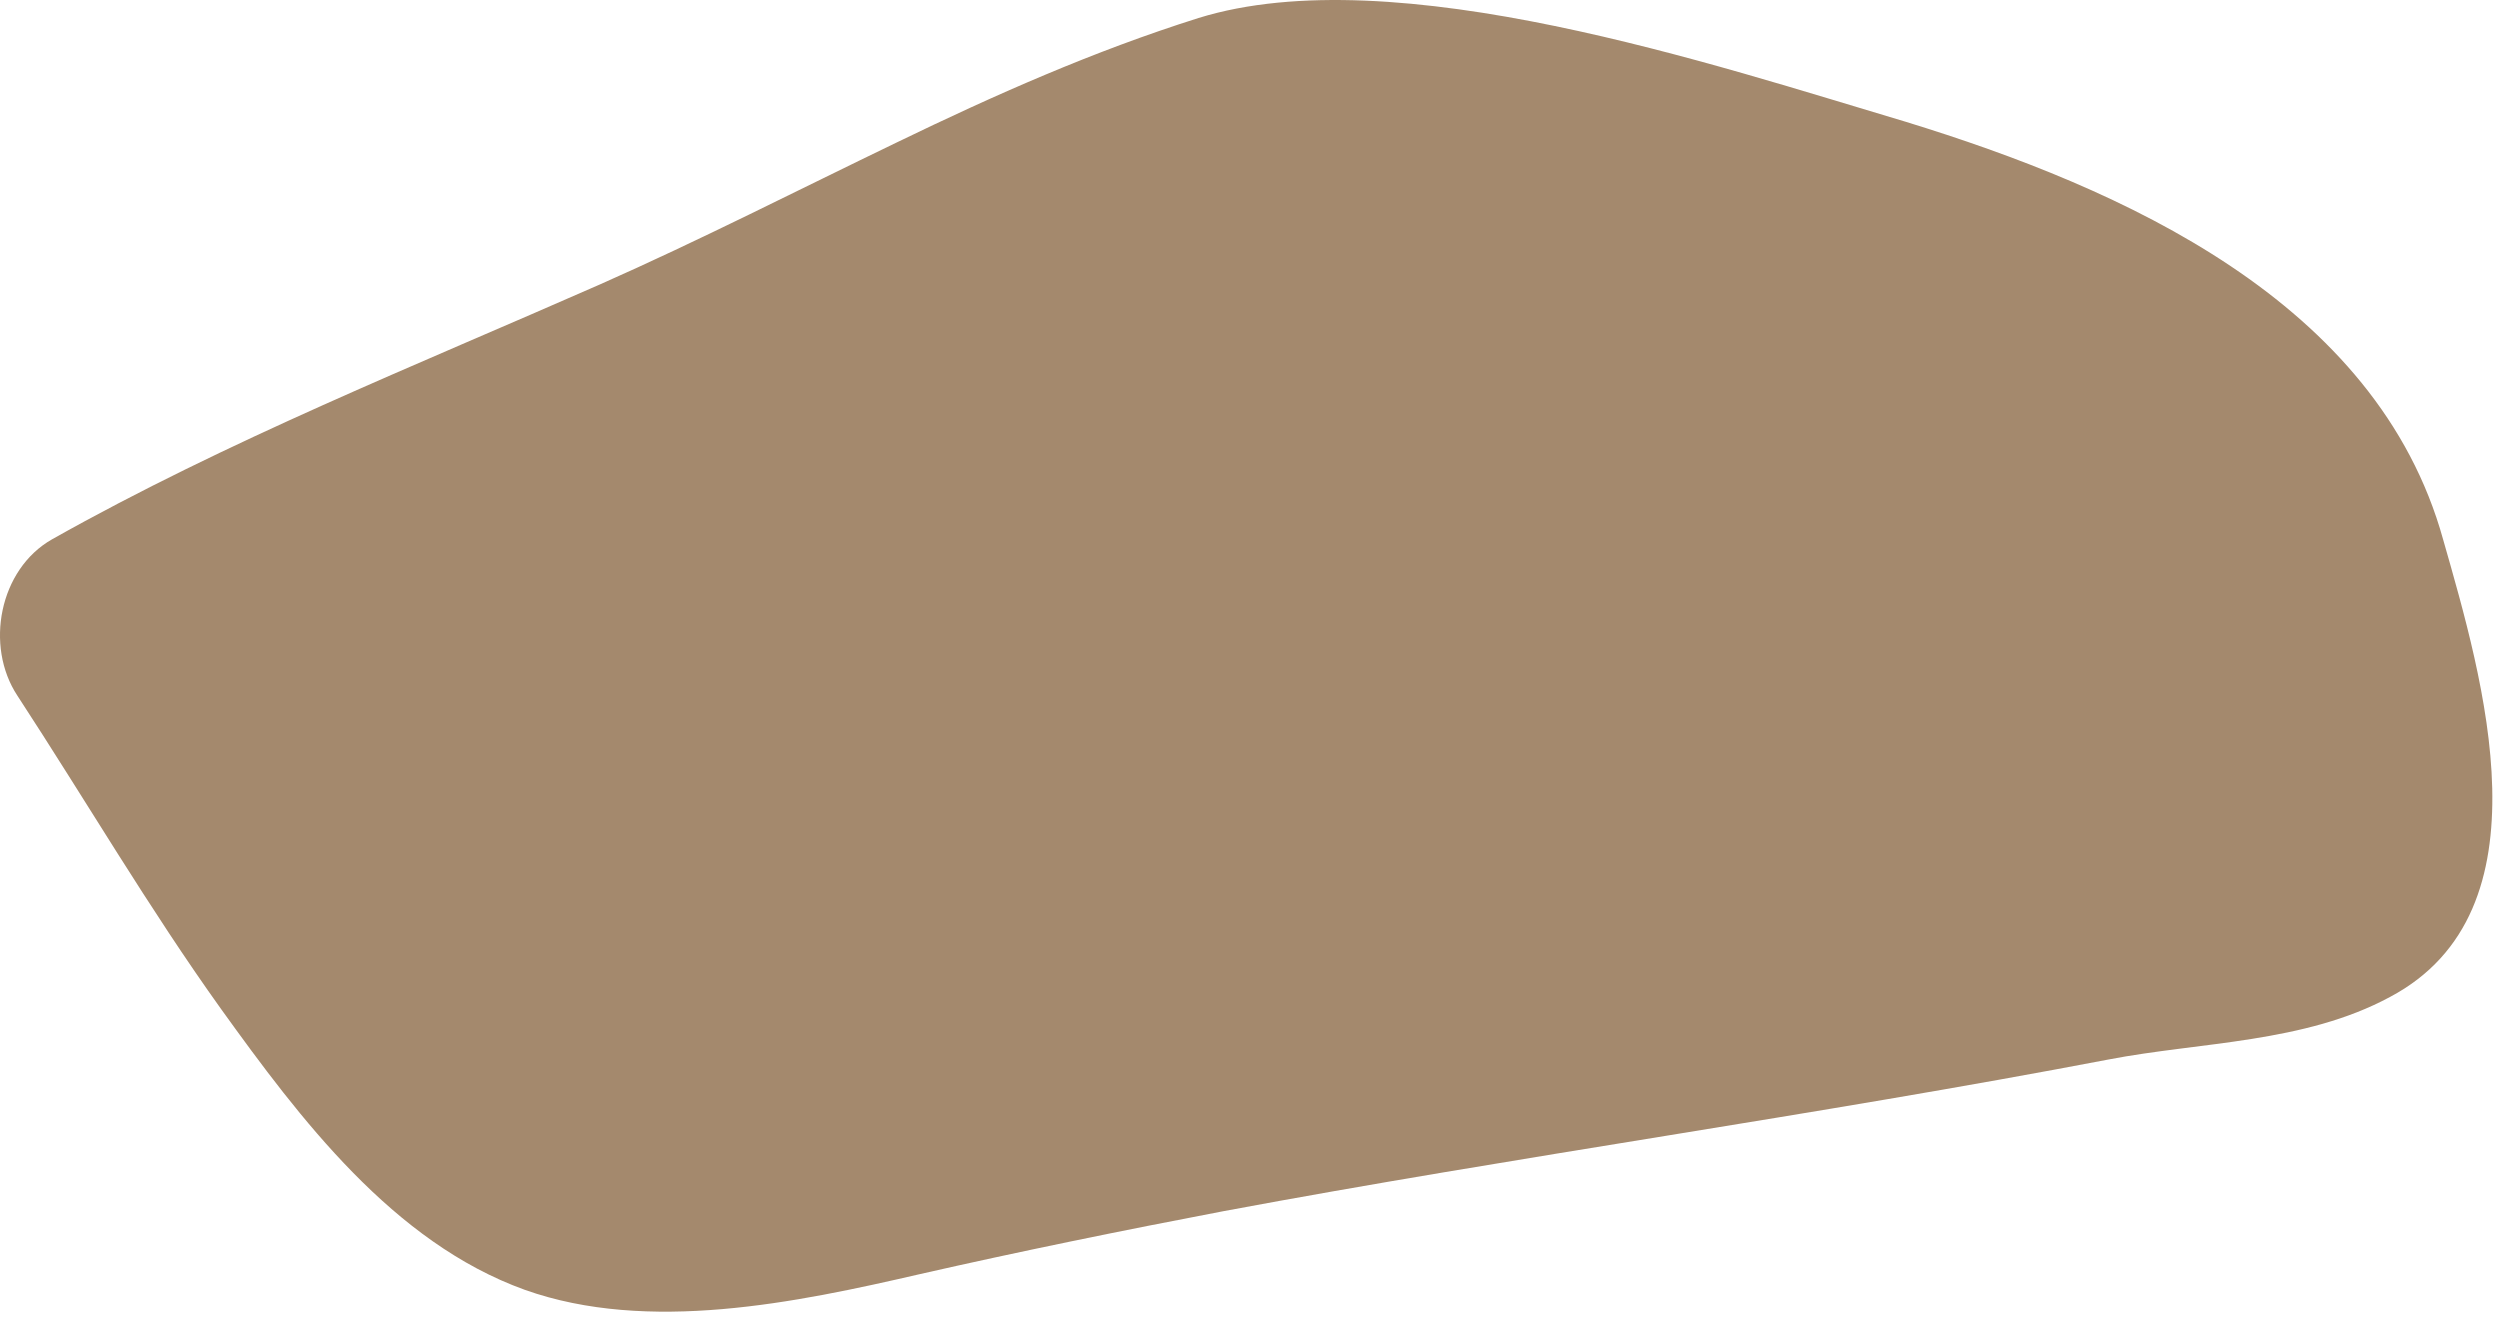 <svg width="107" height="57" viewBox="0 0 107 57" fill="none" xmlns="http://www.w3.org/2000/svg">
<path d="M102.292 42.67C109.23 38.993 106.263 29.039 104.567 23.095C101.737 12.882 90.811 8.055 81.569 5.213C73.43 2.797 59.699 -1.831 51.298 0.77C46.808 2.186 42.568 4.068 38.374 6.1C34.13 8.146 29.965 10.277 25.675 12.175C17.759 15.66 9.753 18.848 2.227 23.083C-0.033 24.365 -0.658 27.648 0.744 29.774C3.673 34.258 6.369 38.867 9.466 43.192C12.832 47.87 16.821 53.173 22.465 55.206C27.738 57.081 34.092 55.751 39.346 54.538C43.644 53.56 48.022 52.667 52.366 51.838C64.951 49.488 77.668 47.748 90.238 45.348C94.171 44.59 98.622 44.651 102.292 42.67Z" fill="#A4896D"/>
</svg>
